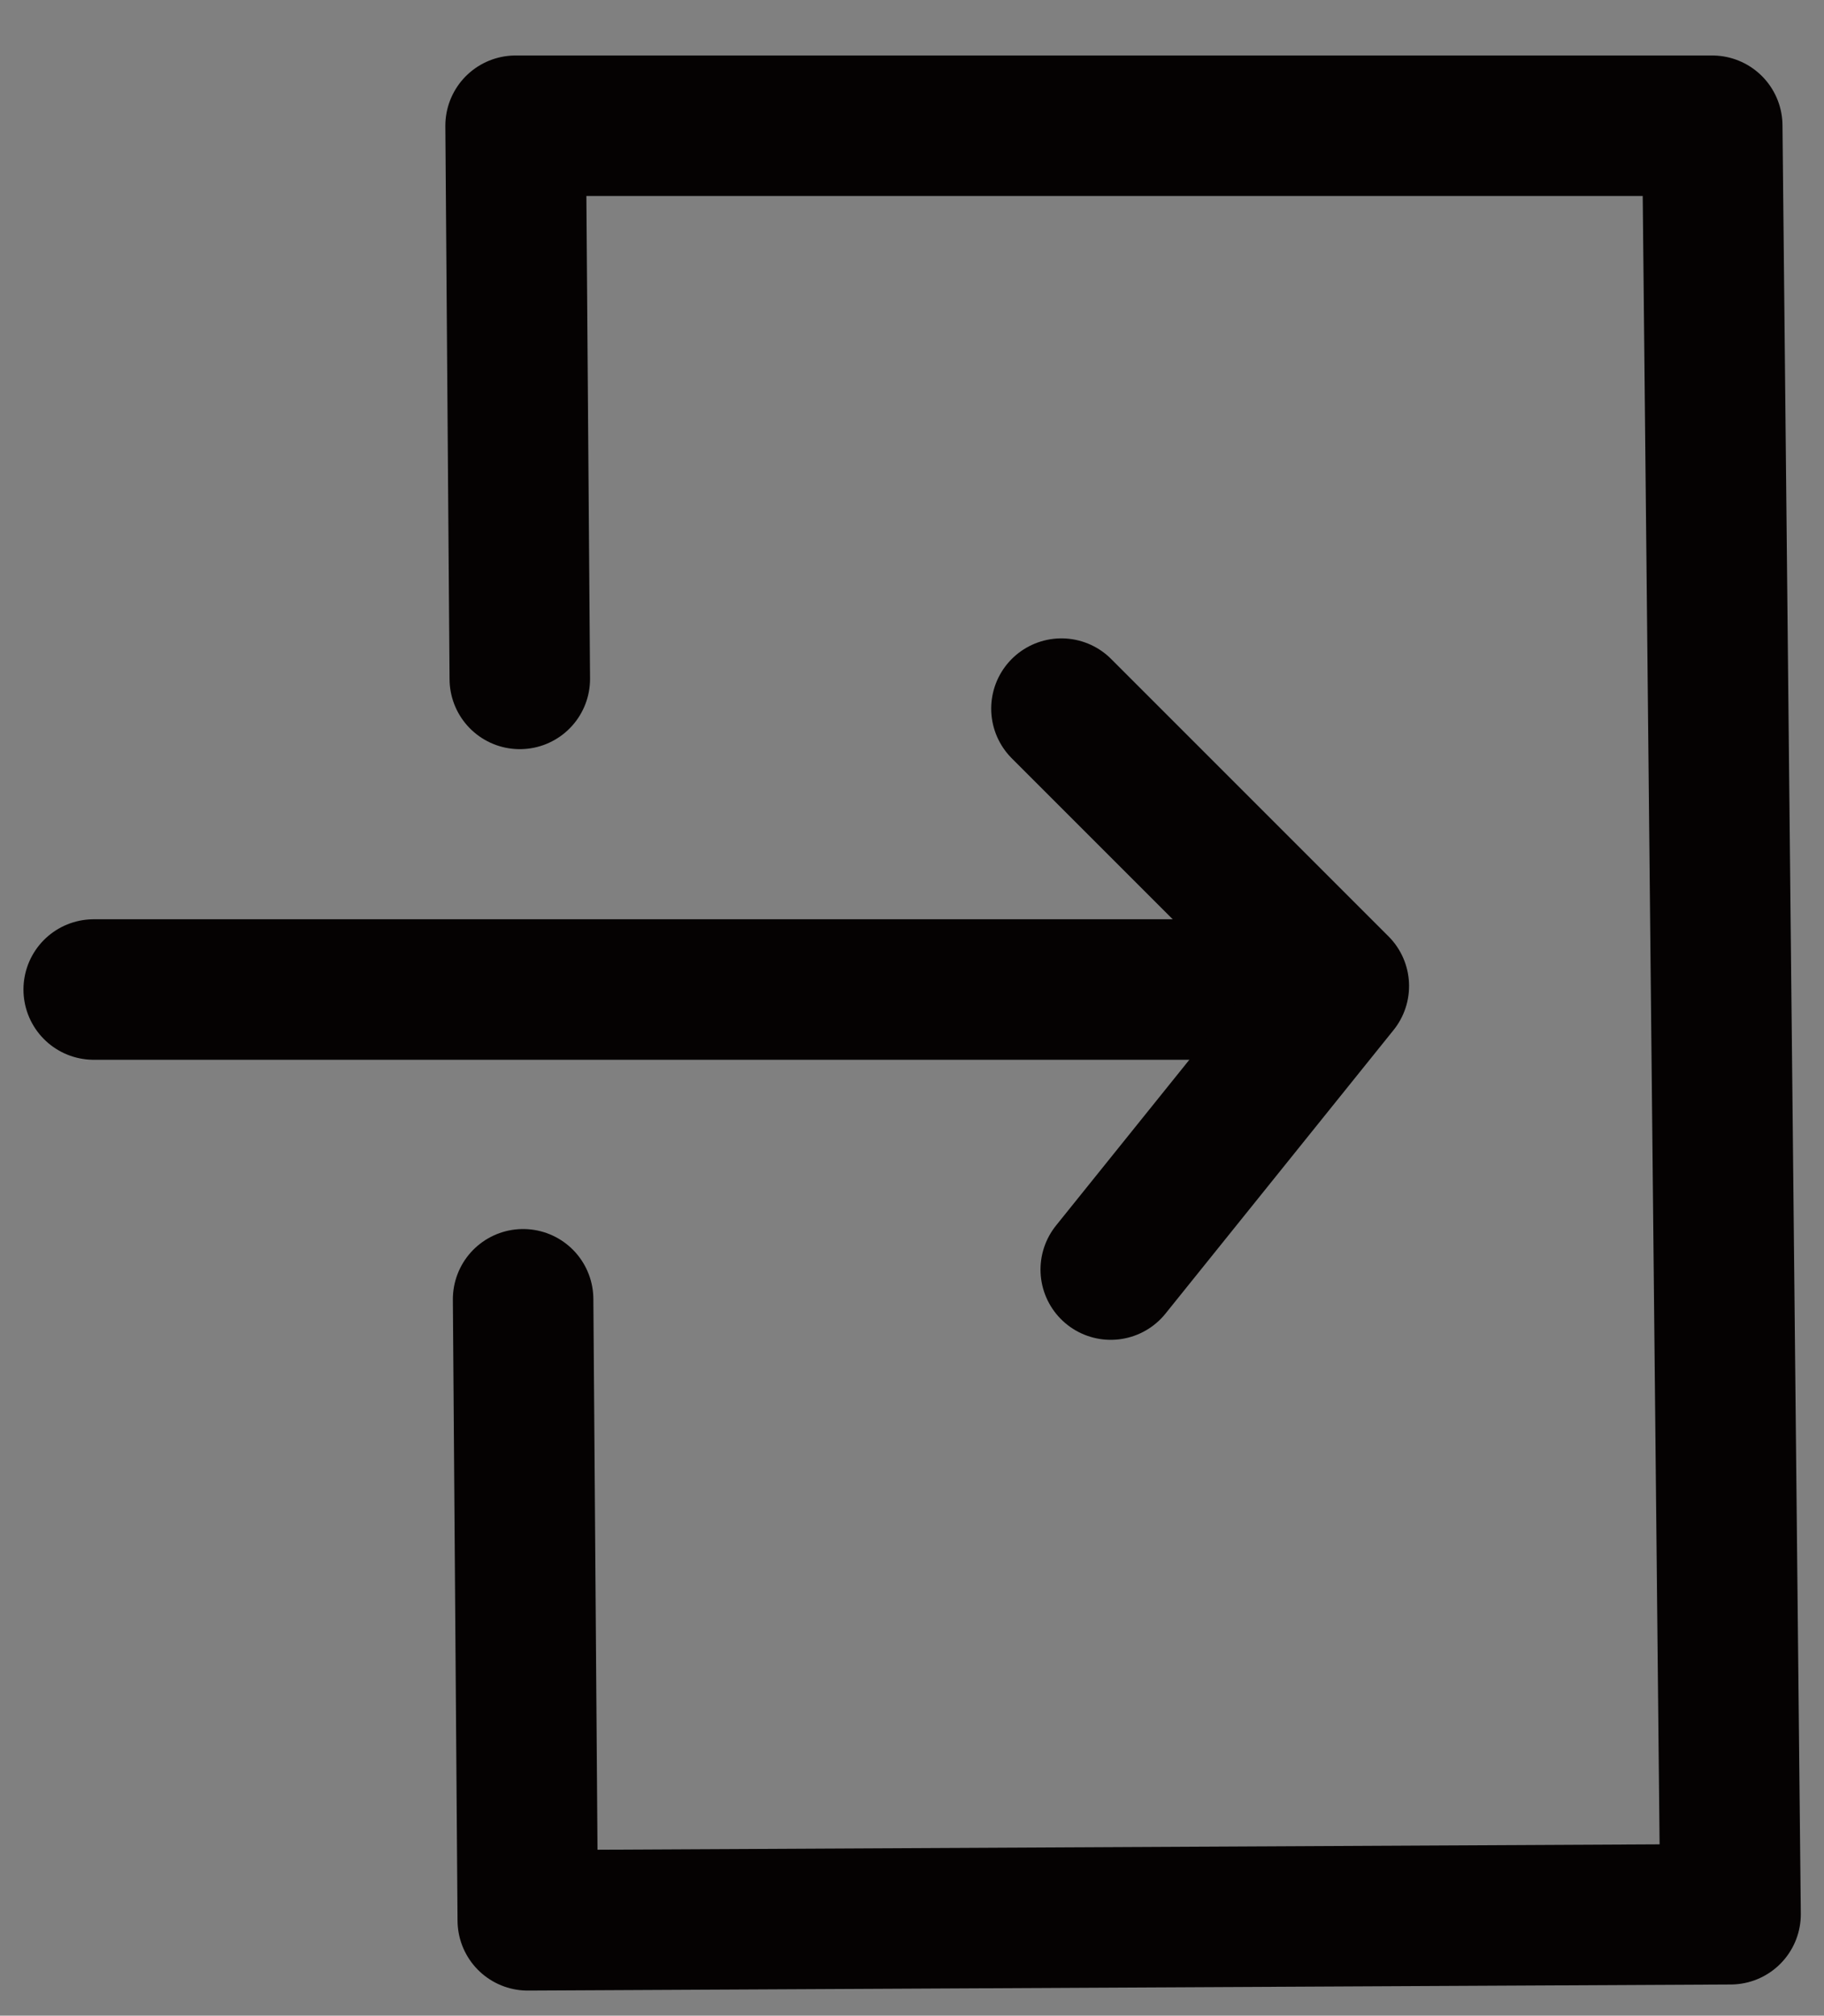 <?xml version="1.0" encoding="UTF-8" standalone="no"?>
<!-- Created with Inkscape (http://www.inkscape.org/) -->

<svg
   width="219mm"
   height="242mm"
   viewBox="0 0 219 242"
   version="1.1"
   id="svg5"
   inkscape:version="1.2 (dc2aedaf03, 2022-05-15)"
   xmlns:inkscape="http://www.inkscape.org/namespaces/inkscape"
   xmlns:sodipodi="http://sodipodi.sourceforge.net/DTD/sodipodi-0.dtd"
   xmlns="http://www.w3.org/2000/svg"
   xmlns:svg="http://www.w3.org/2000/svg">
  <rect x="0" y="0" width="219" height="242" fill="#808080" stroke="none"/>
  <sodipodi:namedview
     id="namedview7"
     pagecolor="#ffffff"
     bordercolor="#000000"
     borderopacity="0.25"
     inkscape:showpageshadow="2"
     inkscape:pageopacity="0.0"
     inkscape:pagecheckerboard="0"
     inkscape:deskcolor="#d1d1d1"
     inkscape:document-units="mm"
     showgrid="false"
     inkscape:zoom="0.71624579"
     inkscape:cx="397.21001"
     inkscape:cy="458.64144"
     inkscape:window-width="1920"
     inkscape:window-height="991"
     inkscape:window-x="-9"
     inkscape:window-y="-9"
     inkscape:window-maximized="1"
     inkscape:current-layer="layer1" />
  <defs
     id="defs2" />
  <g
     inkscape:label="Warstwa 1"
     inkscape:groupmode="layer"
     id="layer1">
    <path
       id="rect184"
       style="fill:none;fill-rule:evenodd;stroke:#050202;stroke-width:16.869;stroke-linecap:round;stroke-linejoin:round;stroke-dasharray:none"
       d="m 62.808,155.991 0.561,74.562 c 48.137,-0.244 96.275,-0.488 144.412,-0.732 -0.733,-71.575 -1.466,-143.149 -2.199,-214.724 H 61.905 L 62.41,81.509"
       sodipodi:nodetypes="cccccc" />
    <path
       style="fill:#ffffff;fill-rule:evenodd;stroke:#050202;stroke-width:16.869;stroke-linecap:round;stroke-linejoin:round;stroke-dasharray:none;stroke-opacity:1"
       d="M 142.984,118.801 H 11.251"
       id="path2397" />
    <path
       style="fill:none;fill-rule:evenodd;stroke:#050202;stroke-width:16.869;stroke-linecap:round;stroke-linejoin:round;stroke-dasharray:none;stroke-opacity:1"
       d="M 133.363,152.424 160.746,118.381 127.443,85.077"
       id="path2399" />
  </g>
</svg>
